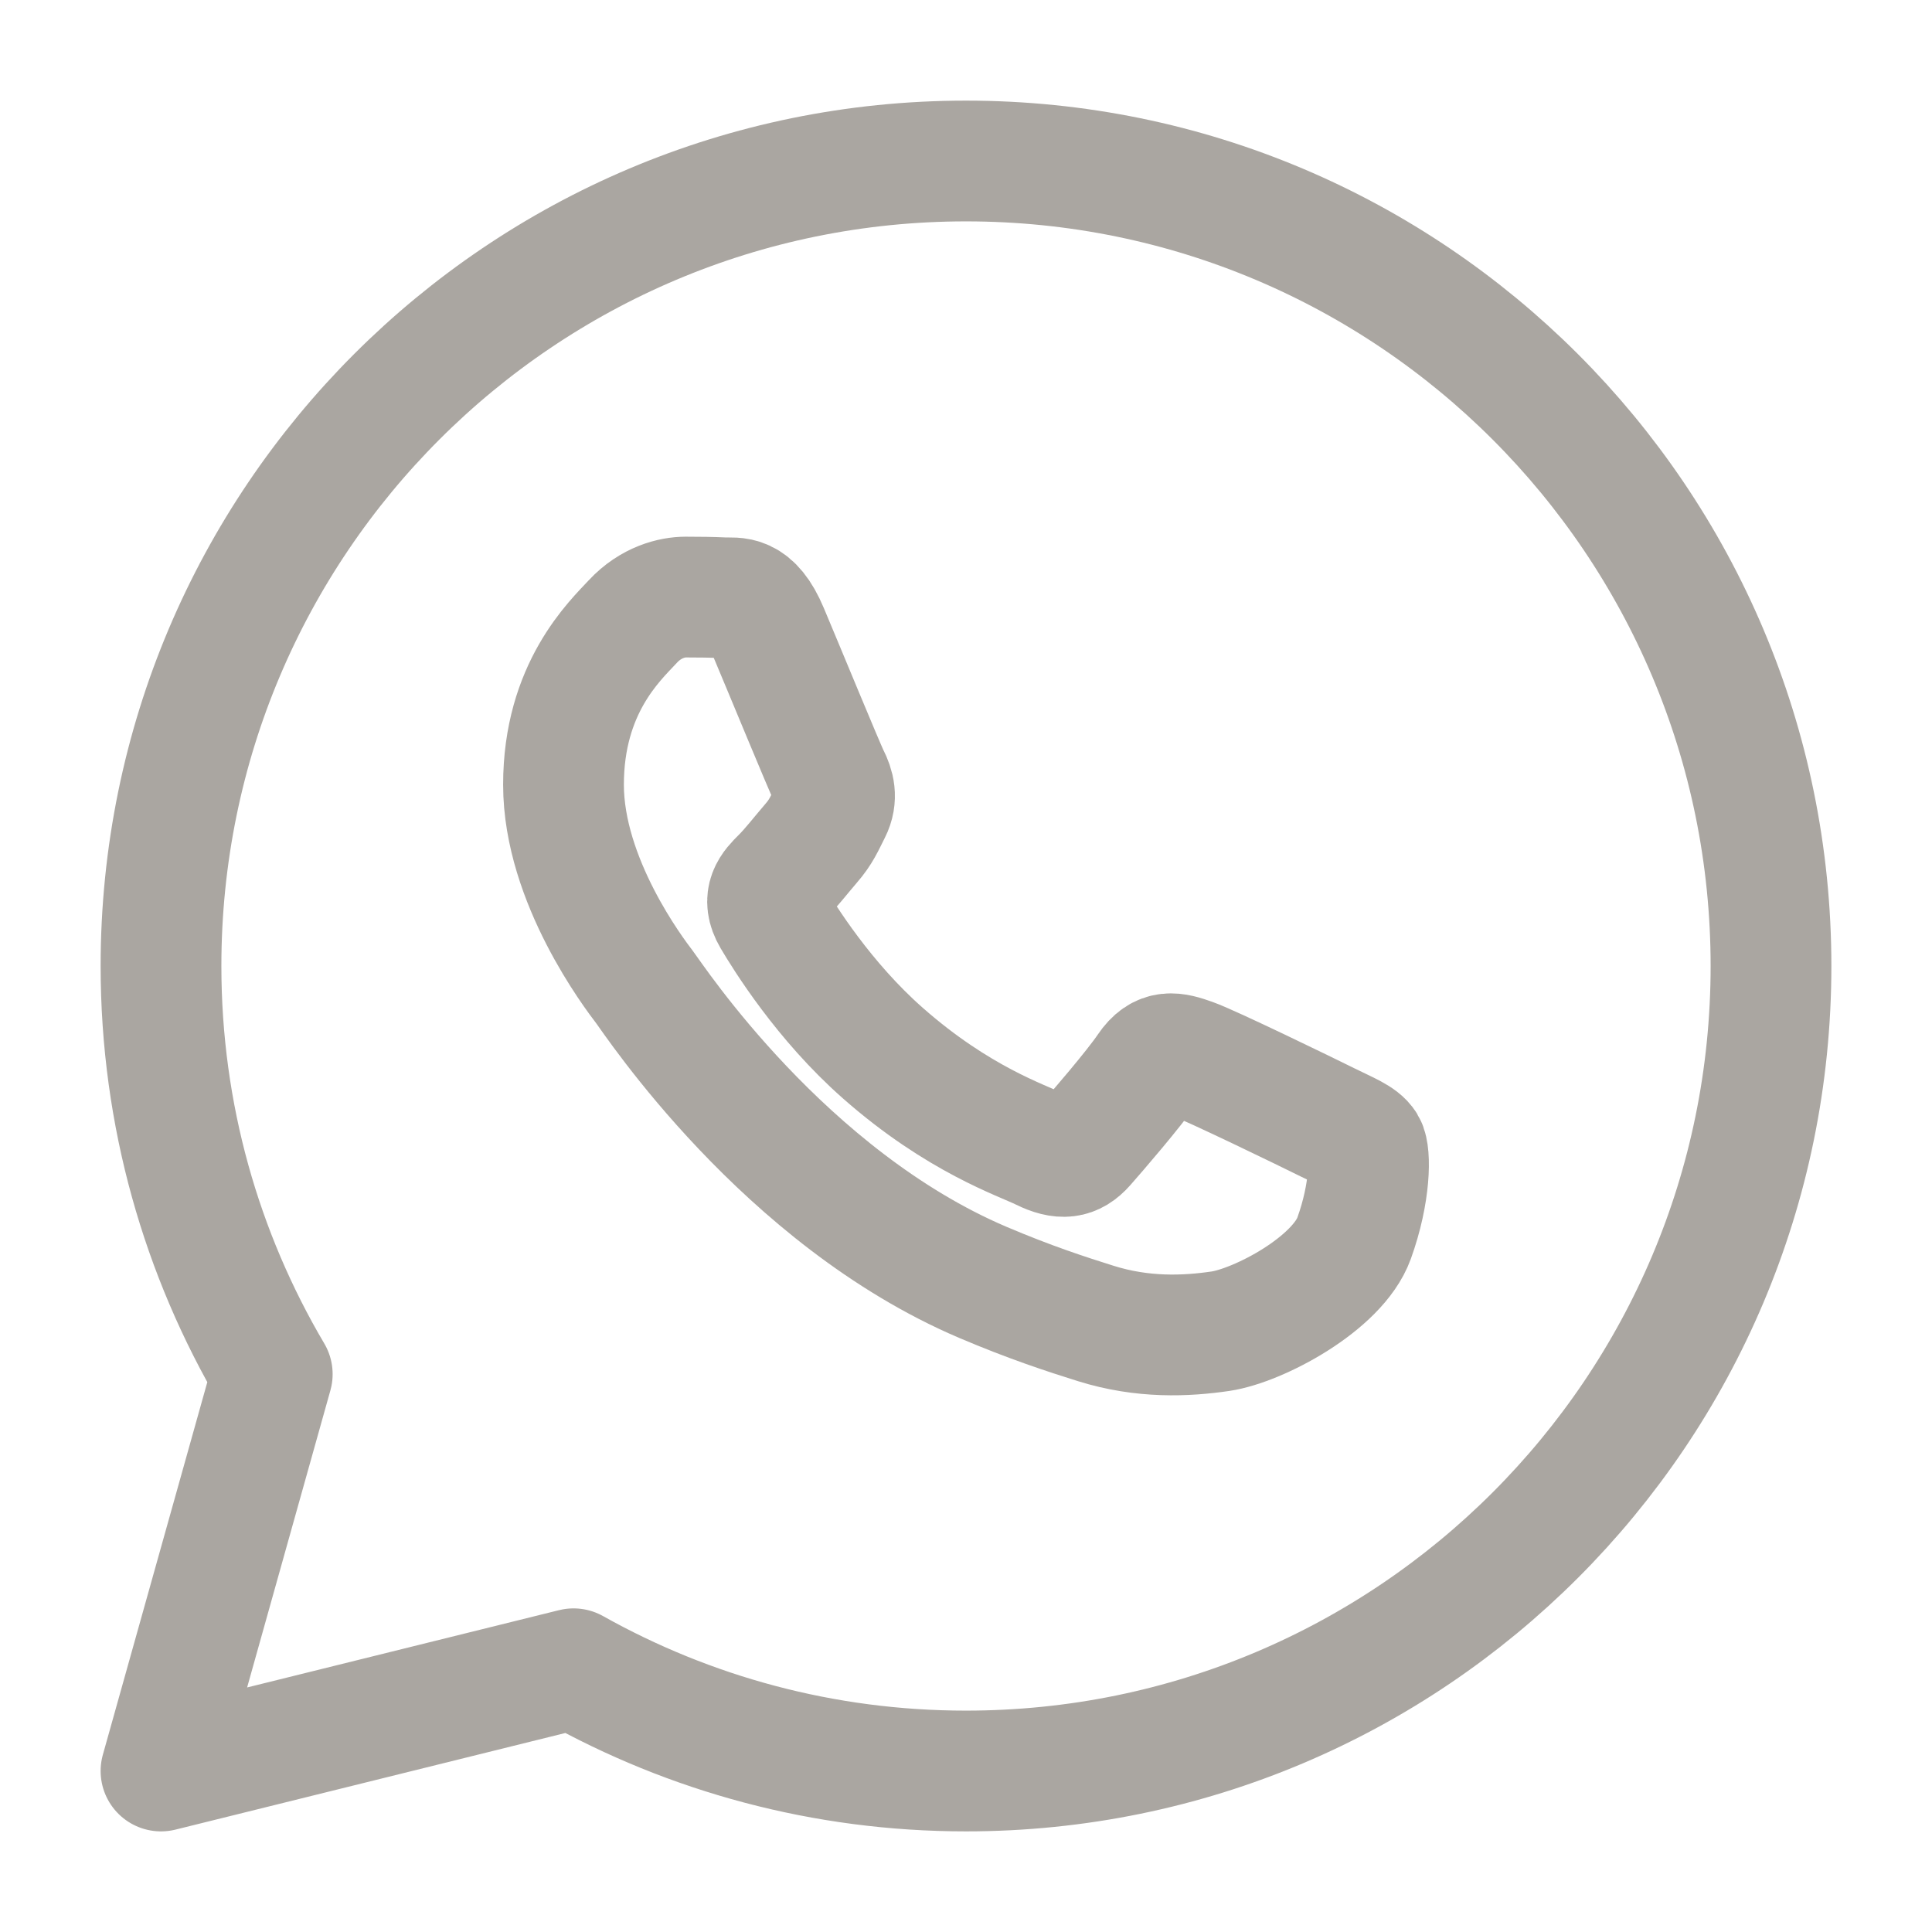 <svg width="24" height="24" viewBox="0 0 24 24" fill="none" xmlns="http://www.w3.org/2000/svg">
<path d="M9.542 7.843C9.343 7.369 9.14 7.433 8.989 7.426C8.845 7.419 8.682 7.417 8.517 7.417C8.353 7.417 8.087 7.478 7.861 7.721C7.635 7.964 7 8.552 7 9.748C7 10.943 7.882 12.098 8.005 12.26C8.128 12.422 9.74 14.876 12.207 15.929C12.794 16.179 13.253 16.328 13.61 16.44C14.199 16.625 14.736 16.599 15.16 16.537C15.632 16.467 16.616 15.949 16.821 15.382C17.026 14.814 17.026 14.328 16.964 14.227C16.902 14.125 16.738 14.065 16.492 13.943C16.247 13.821 15.037 13.233 14.811 13.153C14.585 13.072 14.421 13.031 14.257 13.274C14.093 13.518 13.621 14.065 13.478 14.227C13.335 14.389 13.191 14.409 12.945 14.288C12.7 14.166 11.906 13.91 10.967 13.082C10.235 12.438 9.742 11.643 9.598 11.399C9.455 11.156 9.583 11.025 9.706 10.903C9.817 10.794 9.952 10.62 10.075 10.477C10.199 10.335 10.239 10.234 10.321 10.072C10.403 9.91 10.362 9.768 10.3 9.646C10.239 9.525 9.747 8.329 9.542 7.843Z" stroke="#AAA6A1" stroke-width="1.5" stroke-miterlimit="10"/>
<path d="M12 2C6.477 2 2 6.477 2 12C2 13.851 2.505 15.584 3.382 17.07L2 22L7.125 20.73C8.567 21.538 10.229 22 12 22C17.523 22 22 17.523 22 12C22 6.477 17.523 2 12 2Z" stroke="#AAA6A1" stroke-width="1.5" stroke-miterlimit="10" stroke-linejoin="round"/>
</svg>
